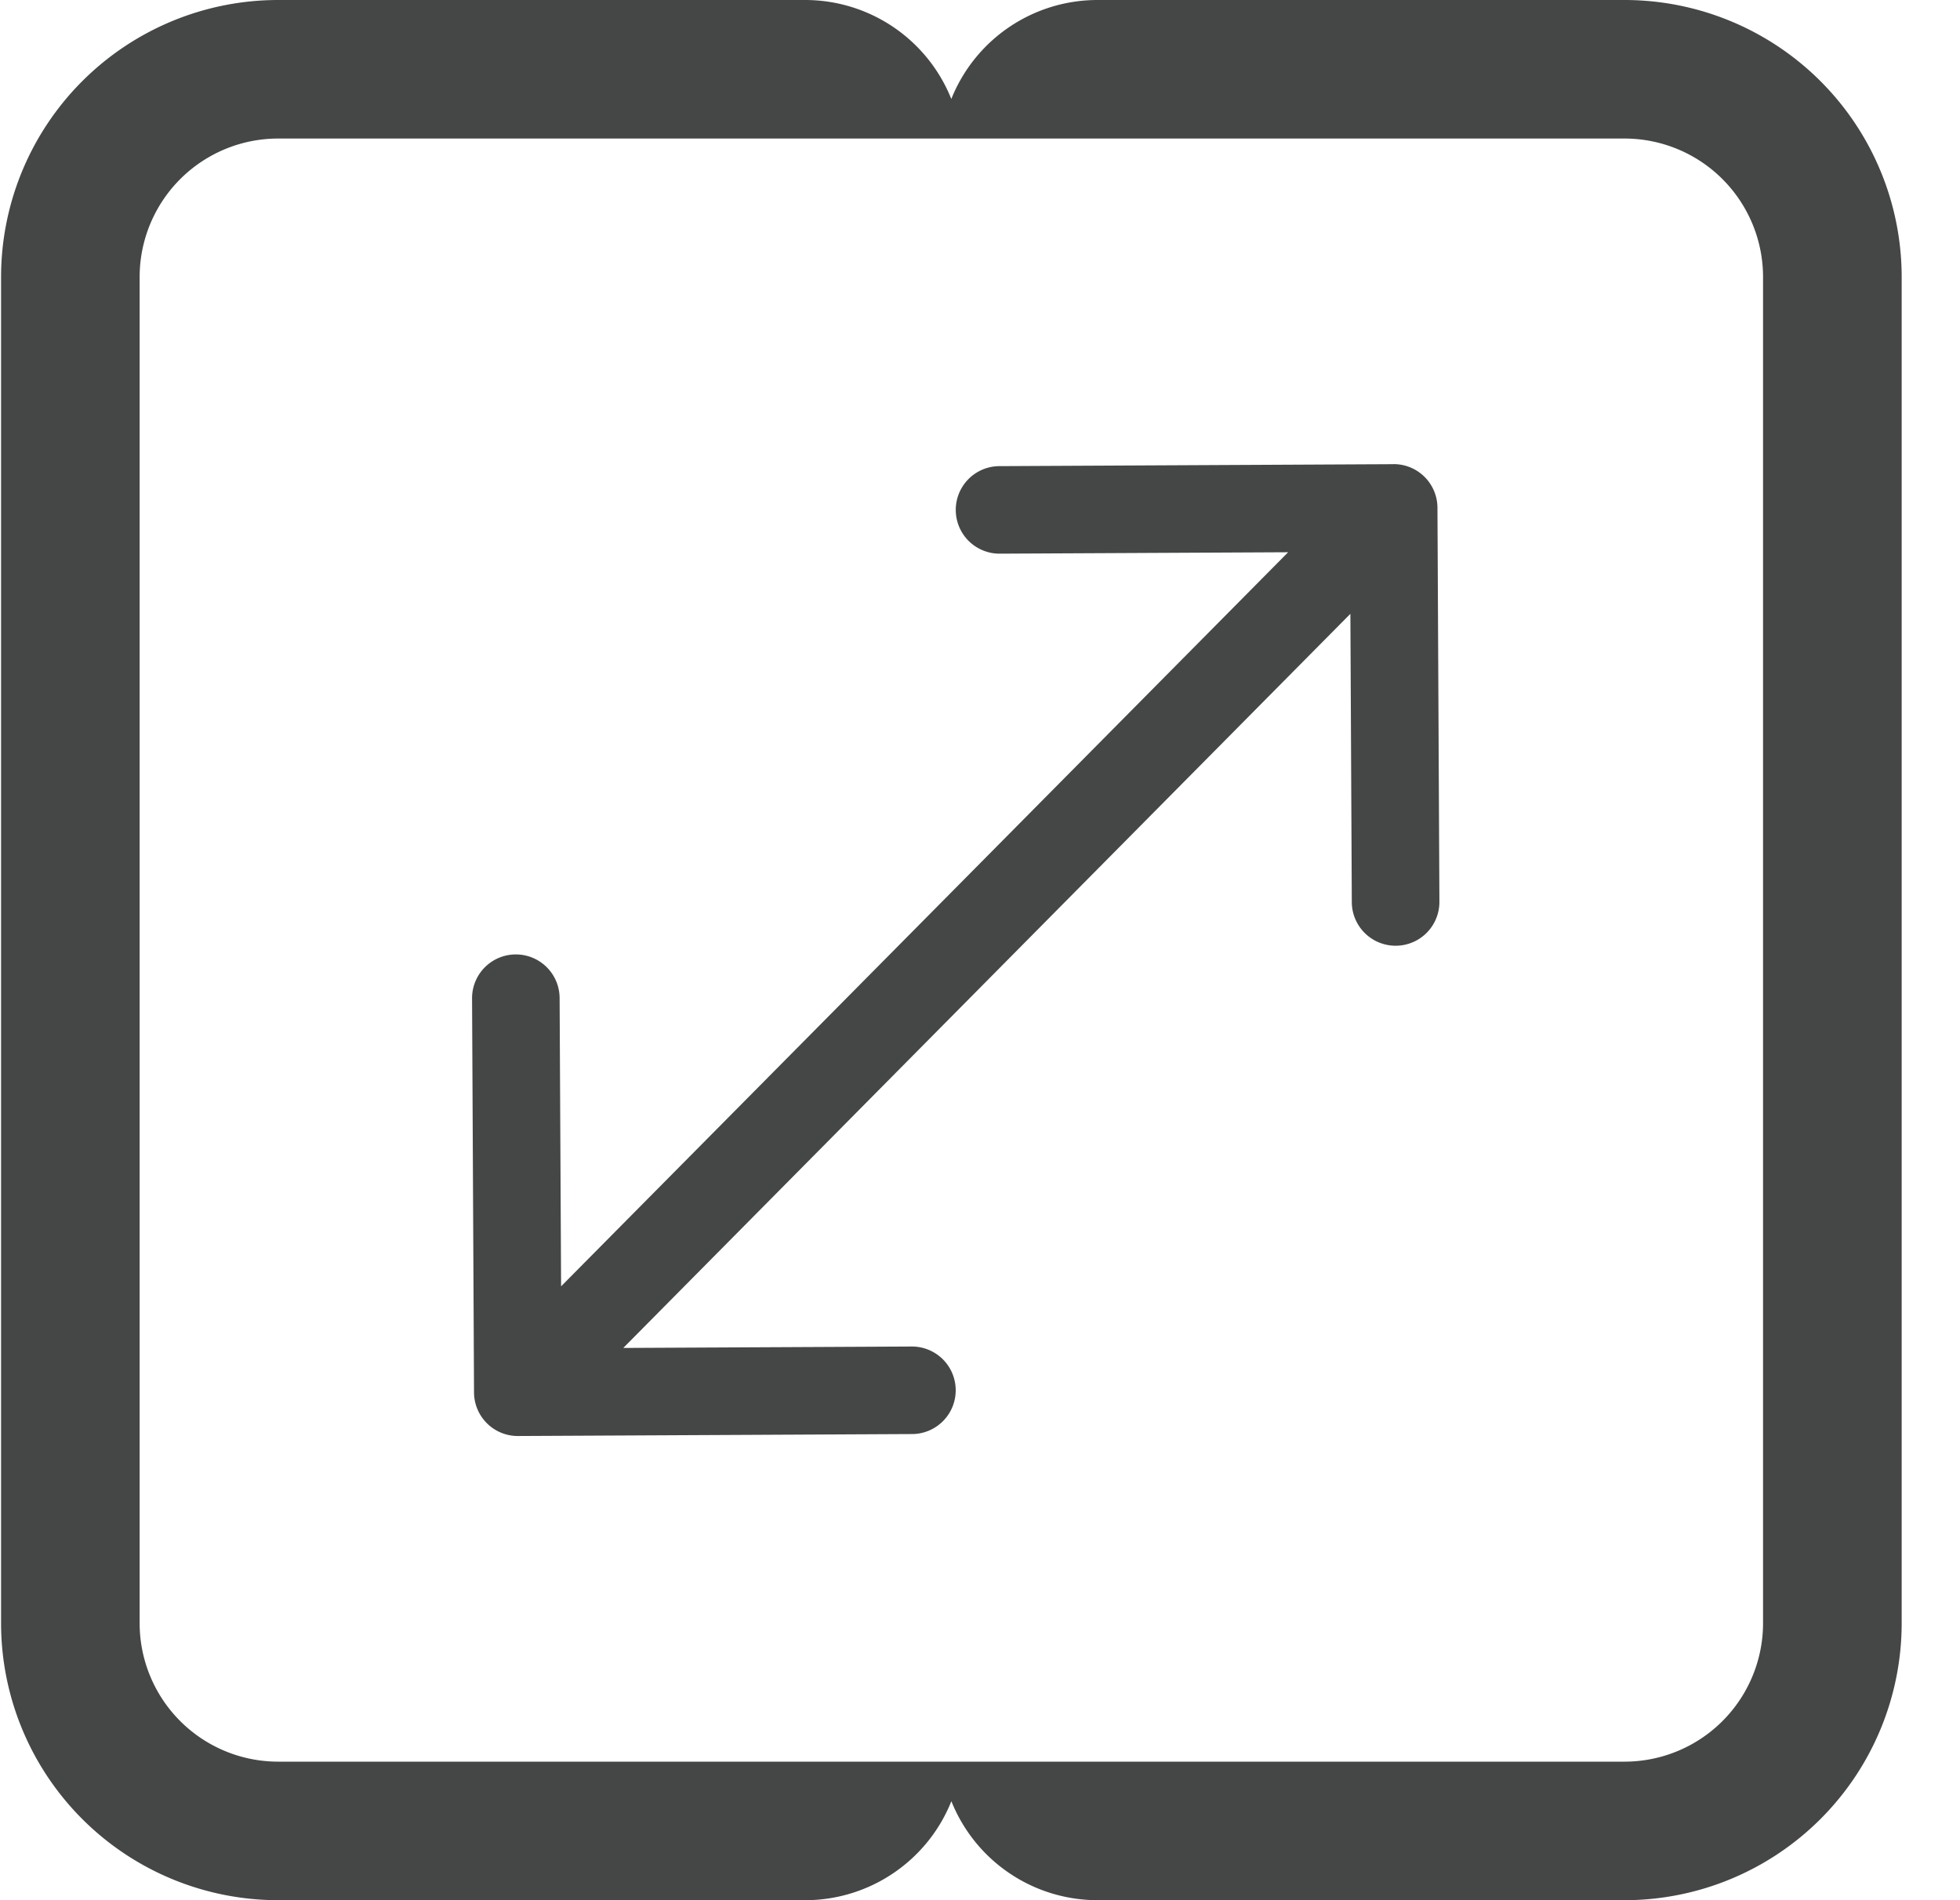 <svg width="33" height="32" viewBox="0 0 33 32" fill="none" xmlns="http://www.w3.org/2000/svg"><g clip-path="url(#clip0_27_44992)" fill-rule="evenodd" clip-rule="evenodd" fill="#444746"><path d="M4.684 0A4.667 4.667 0 00.018 4.667v22.666A4.667 4.667 0 004.684 32h8.872c1.084 0 2.059-.66 2.462-1.667A2.651 2.651 0 0018.479 32h8.872a4.667 4.667 0 004.667-4.667V4.667A4.667 4.667 0 0027.35 0h-8.872a2.65 2.65 0 00-2.461 1.667A2.651 2.651 0 0013.556 0H4.684zm0 2.333a2.333 2.333 0 00-2.333 2.334v22.666a2.333 2.333 0 002.333 2.334h22.667a2.333 2.333 0 002.333-2.334V4.667a2.333 2.333 0 00-2.333-2.334H4.684z"/><path d="M23.46 7.816a.737.737 0 01.742.733l.033 6.636a.737.737 0 01-1.475.008l-.024-4.856L10.494 22.7l4.856-.024a.737.737 0 01.008 1.474l-6.636.033a.737.737 0 01-.741-.733l-.033-6.636a.737.737 0 111.474-.008l.025 4.856L21.688 9.3l-4.855.024a.737.737 0 11-.008-1.474l6.636-.033z"/></g><defs><clipPath id="clip0_27_44992"><path fill="#fff" transform="translate(.018)" d="M0 0h32v32H0z"/></clipPath></defs></svg>